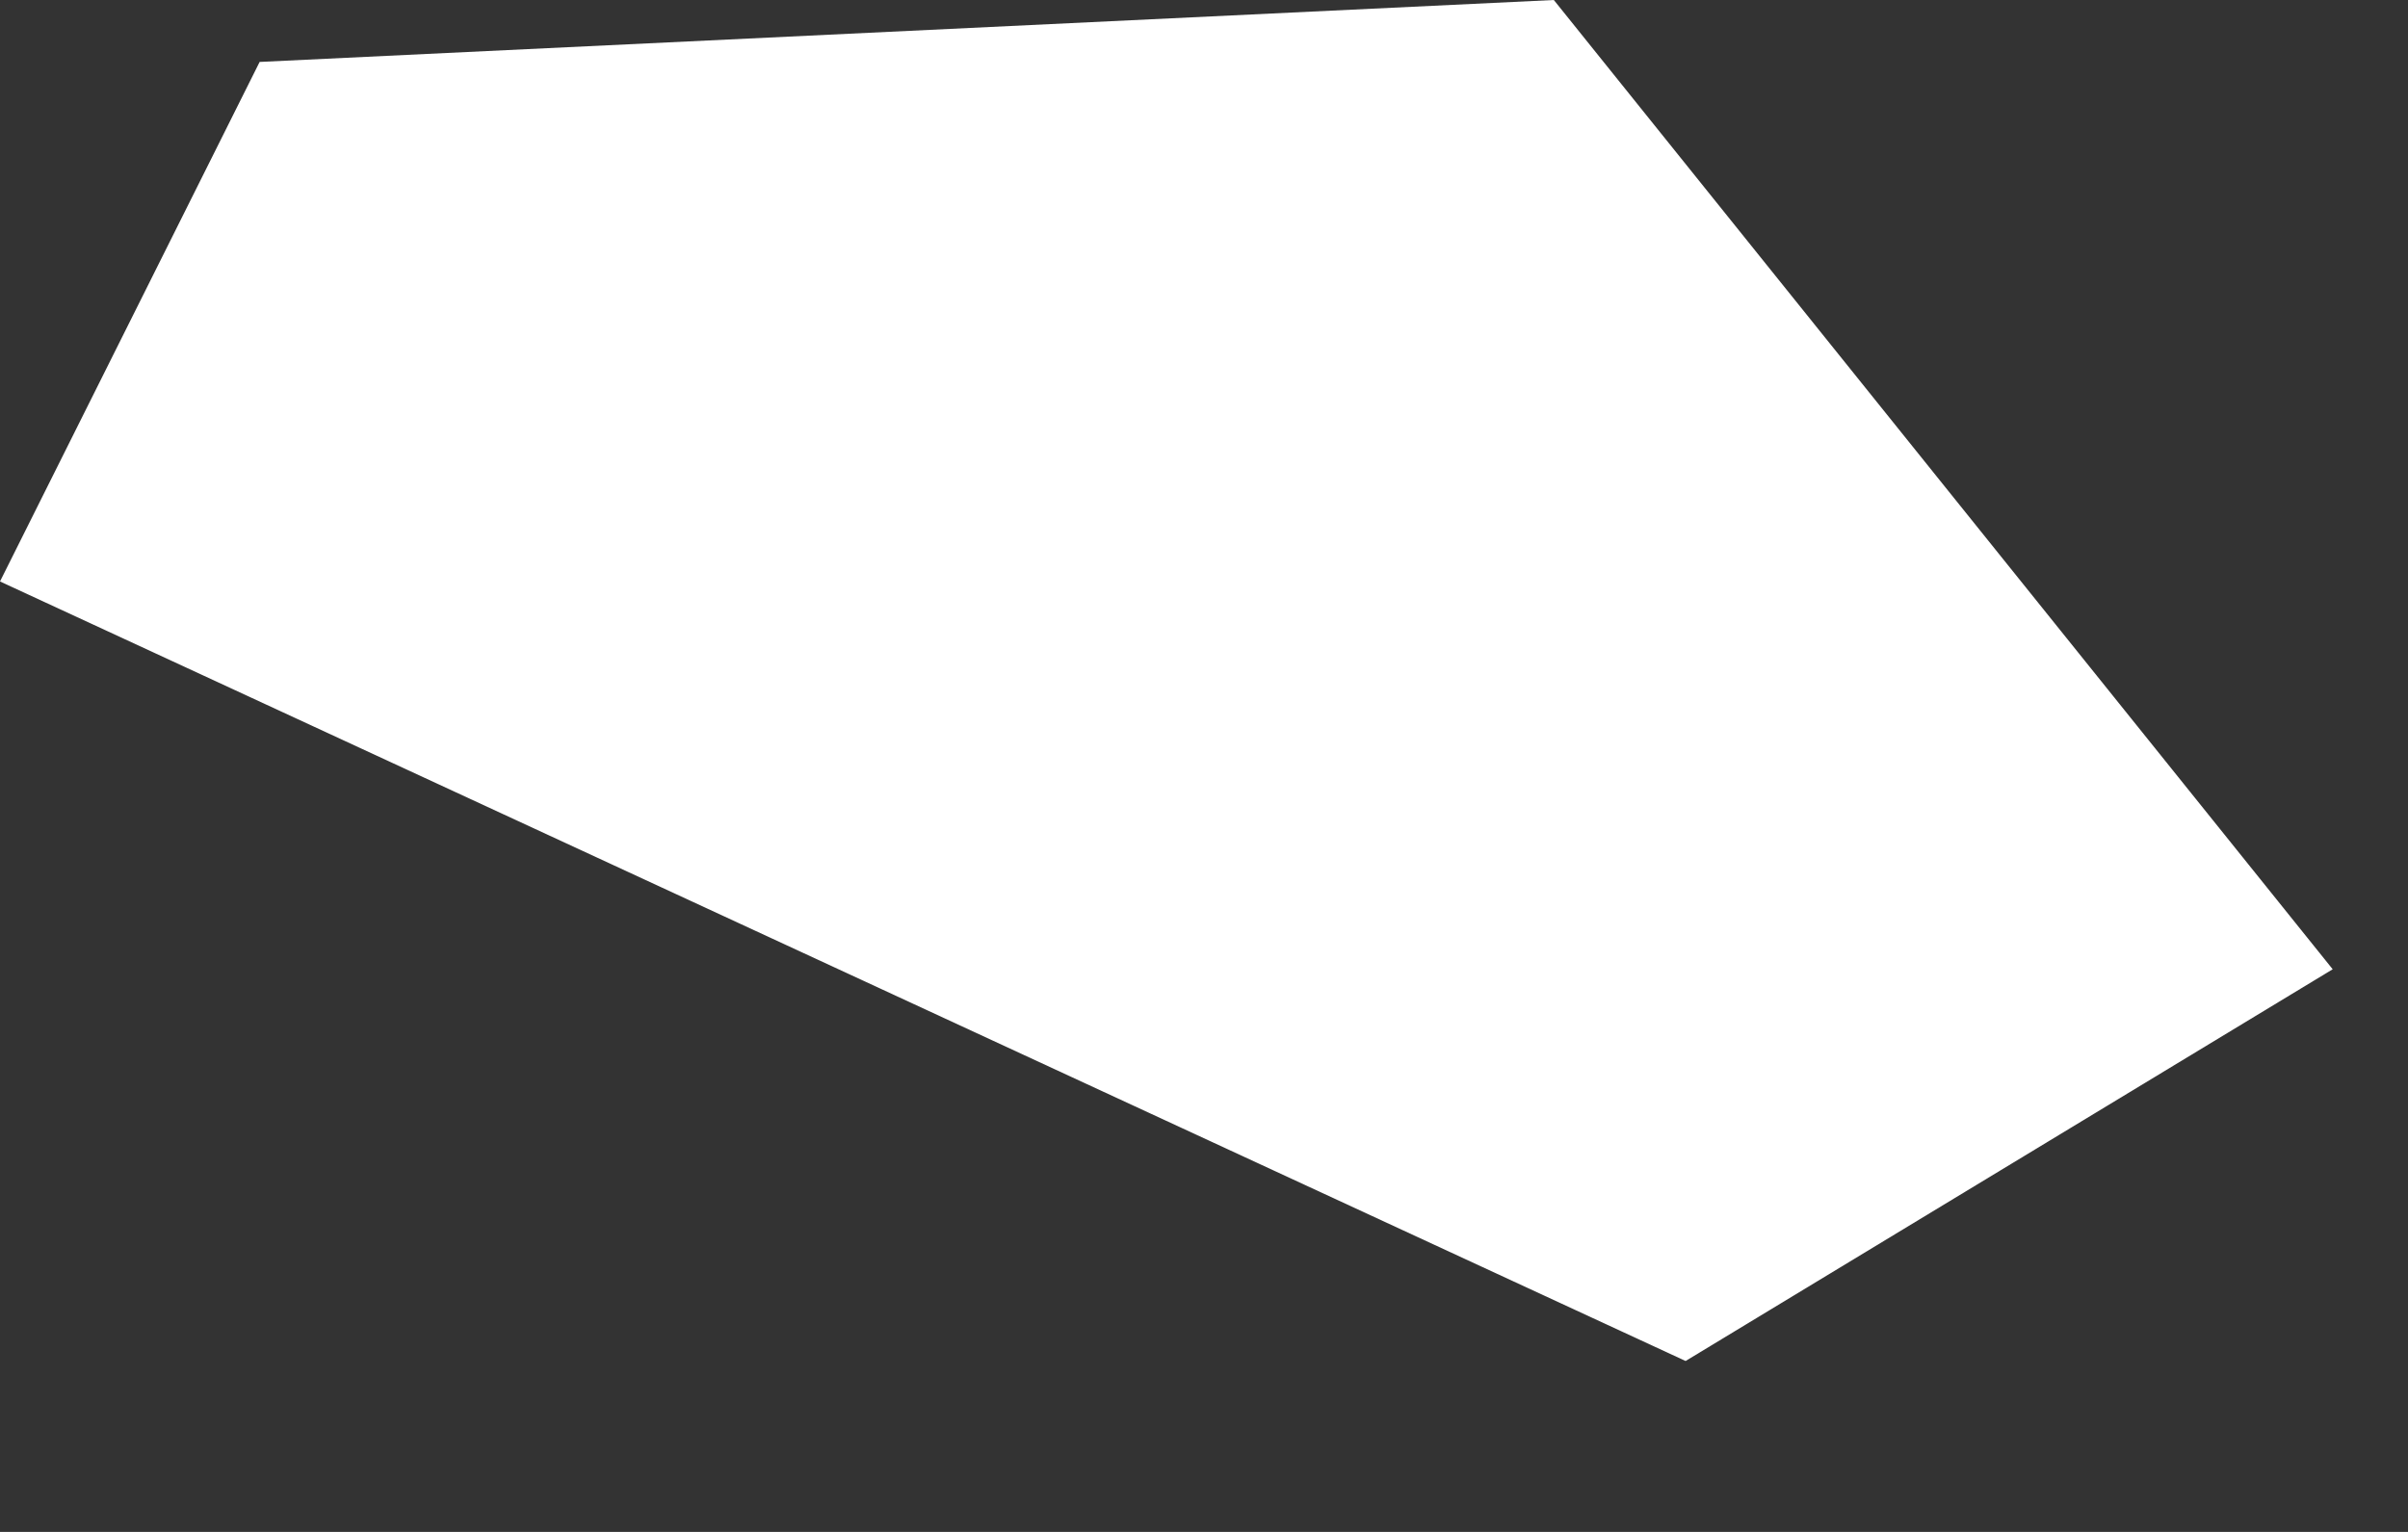 <?xml version="1.0" encoding="utf-8"?>
<svg xmlns="http://www.w3.org/2000/svg" fill="none" height="100%" overflow="visible" preserveAspectRatio="none" style="display: block;" viewBox="0 0 11 7" width="100%">
<rect x="0" y="0" width="11" height="7" fill="#333333" stroke="none"/>
<path d="M1.186 0.283L0 2.657L7.7 6.219L10.656 4.429L7.098 0L1.186 0.283Z" fill="white" id="Vector"/>
</svg>